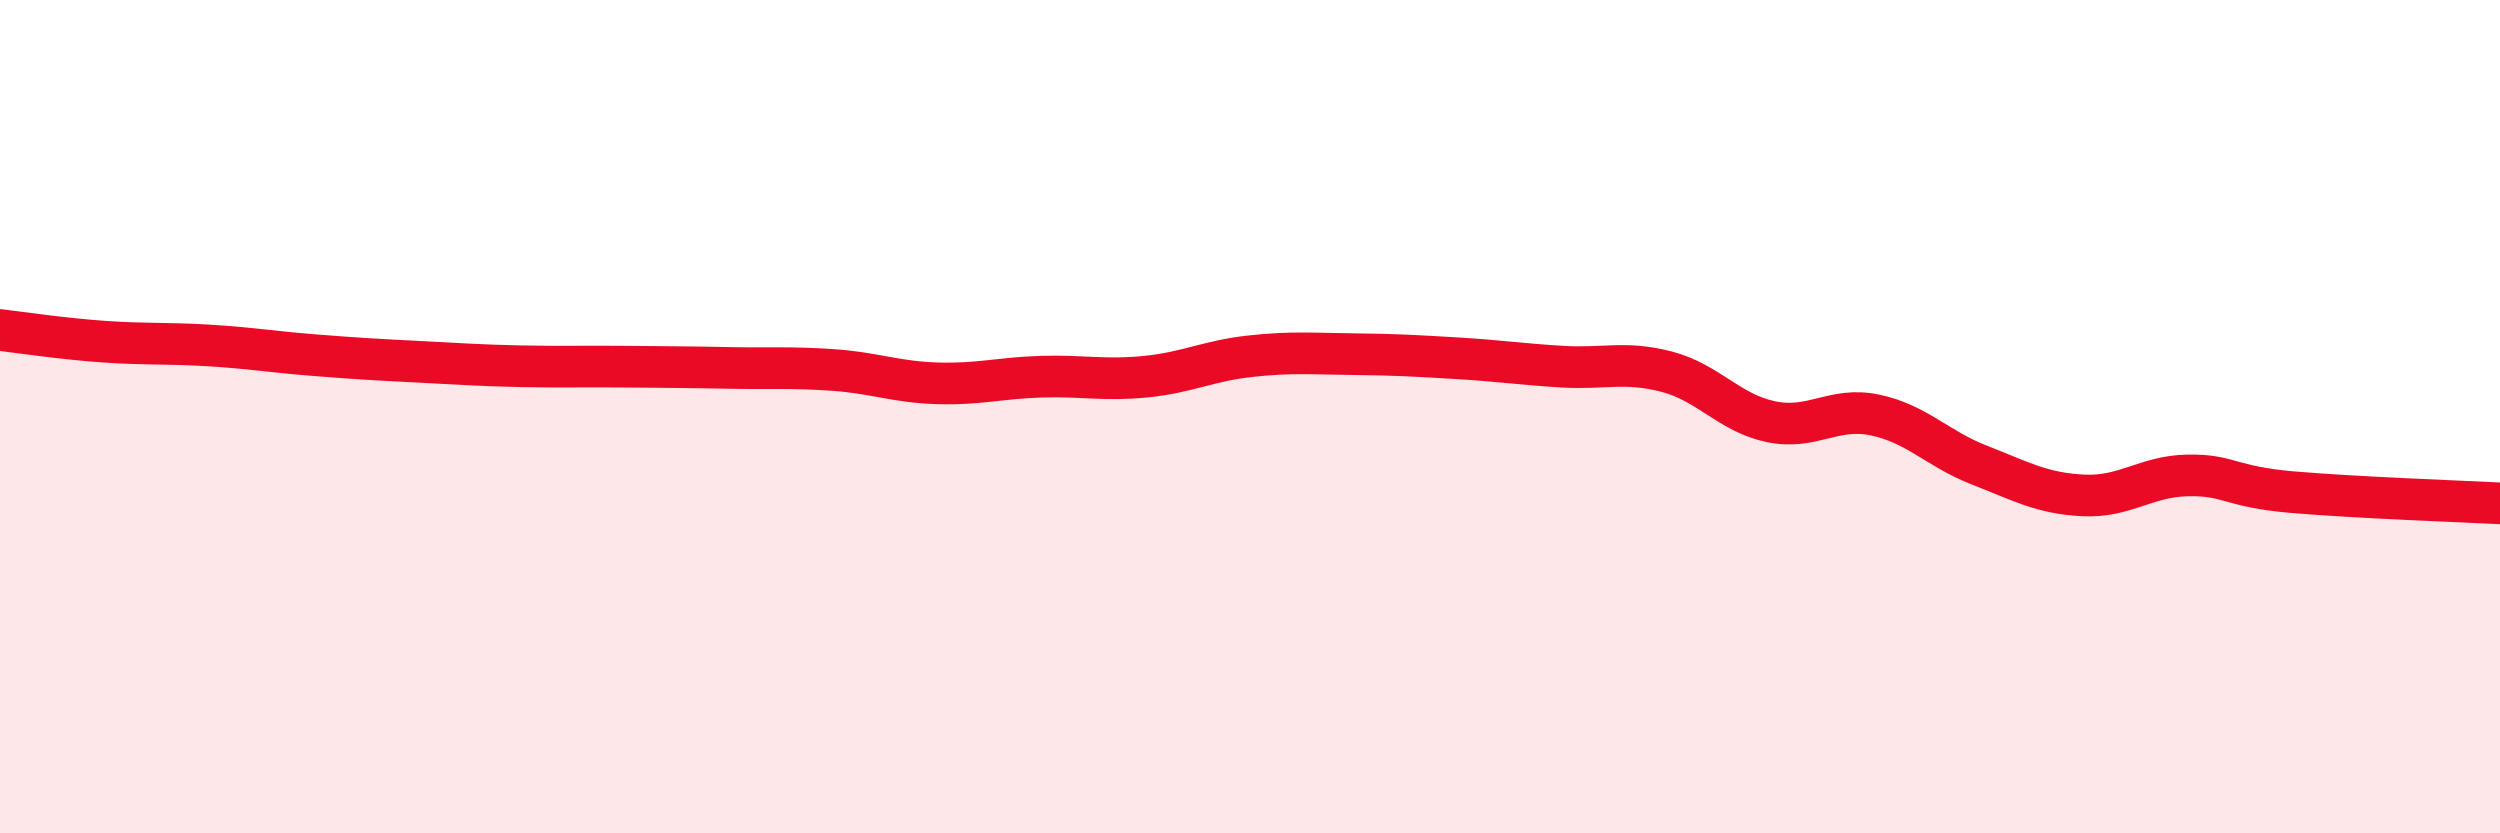 
    <svg width="60" height="20" viewBox="0 0 60 20" xmlns="http://www.w3.org/2000/svg">
      <path
        d="M 0,7.92 C 0.5,7.98 1.5,8.13 2.5,8.2 C 3.5,8.27 4,8.23 5,8.29 C 6,8.35 6.5,8.44 7.5,8.52 C 8.5,8.6 9,8.63 10,8.68 C 11,8.73 11.5,8.77 12.5,8.79 C 13.5,8.81 14,8.79 15,8.8 C 16,8.81 16.5,8.81 17.5,8.83 C 18.5,8.85 19,8.81 20,8.88 C 21,8.95 21.5,9.17 22.5,9.2 C 23.5,9.23 24,9.07 25,9.04 C 26,9.01 26.5,9.14 27.5,9.04 C 28.5,8.94 29,8.66 30,8.55 C 31,8.44 31.5,8.49 32.5,8.5 C 33.5,8.51 34,8.54 35,8.6 C 36,8.66 36.5,8.74 37.5,8.8 C 38.5,8.86 39,8.66 40,8.92 C 41,9.18 41.5,9.91 42.5,10.12 C 43.5,10.33 44,9.75 45,9.96 C 46,10.17 46.5,10.77 47.5,11.16 C 48.5,11.55 49,11.84 50,11.89 C 51,11.94 51.5,11.43 52.5,11.41 C 53.5,11.39 53.5,11.68 55,11.81 C 56.5,11.94 59,12.03 60,12.08L60 20L0 20Z"
        fill="#EB0A25"
        opacity="0.1"
        stroke-linecap="round"
        stroke-linejoin="round"
      />
      <path
        d="M 0,7.92 C 0.5,7.98 1.5,8.13 2.5,8.2 C 3.5,8.27 4,8.23 5,8.29 C 6,8.35 6.5,8.44 7.5,8.52 C 8.5,8.6 9,8.63 10,8.68 C 11,8.73 11.5,8.77 12.5,8.79 C 13.5,8.81 14,8.79 15,8.8 C 16,8.81 16.5,8.81 17.5,8.83 C 18.5,8.85 19,8.81 20,8.88 C 21,8.95 21.5,9.17 22.5,9.2 C 23.5,9.23 24,9.07 25,9.04 C 26,9.01 26.5,9.14 27.5,9.04 C 28.5,8.94 29,8.66 30,8.55 C 31,8.44 31.5,8.49 32.5,8.5 C 33.5,8.51 34,8.54 35,8.6 C 36,8.66 36.5,8.74 37.5,8.8 C 38.5,8.86 39,8.66 40,8.92 C 41,9.18 41.5,9.91 42.5,10.12 C 43.5,10.33 44,9.75 45,9.96 C 46,10.17 46.5,10.77 47.5,11.16 C 48.5,11.55 49,11.84 50,11.89 C 51,11.94 51.5,11.43 52.5,11.41 C 53.5,11.39 53.5,11.68 55,11.81 C 56.5,11.94 59,12.03 60,12.08"
        stroke="#EB0A25"
        stroke-width="1"
        fill="none"
        stroke-linecap="round"
        stroke-linejoin="round"
      />
    </svg>
  